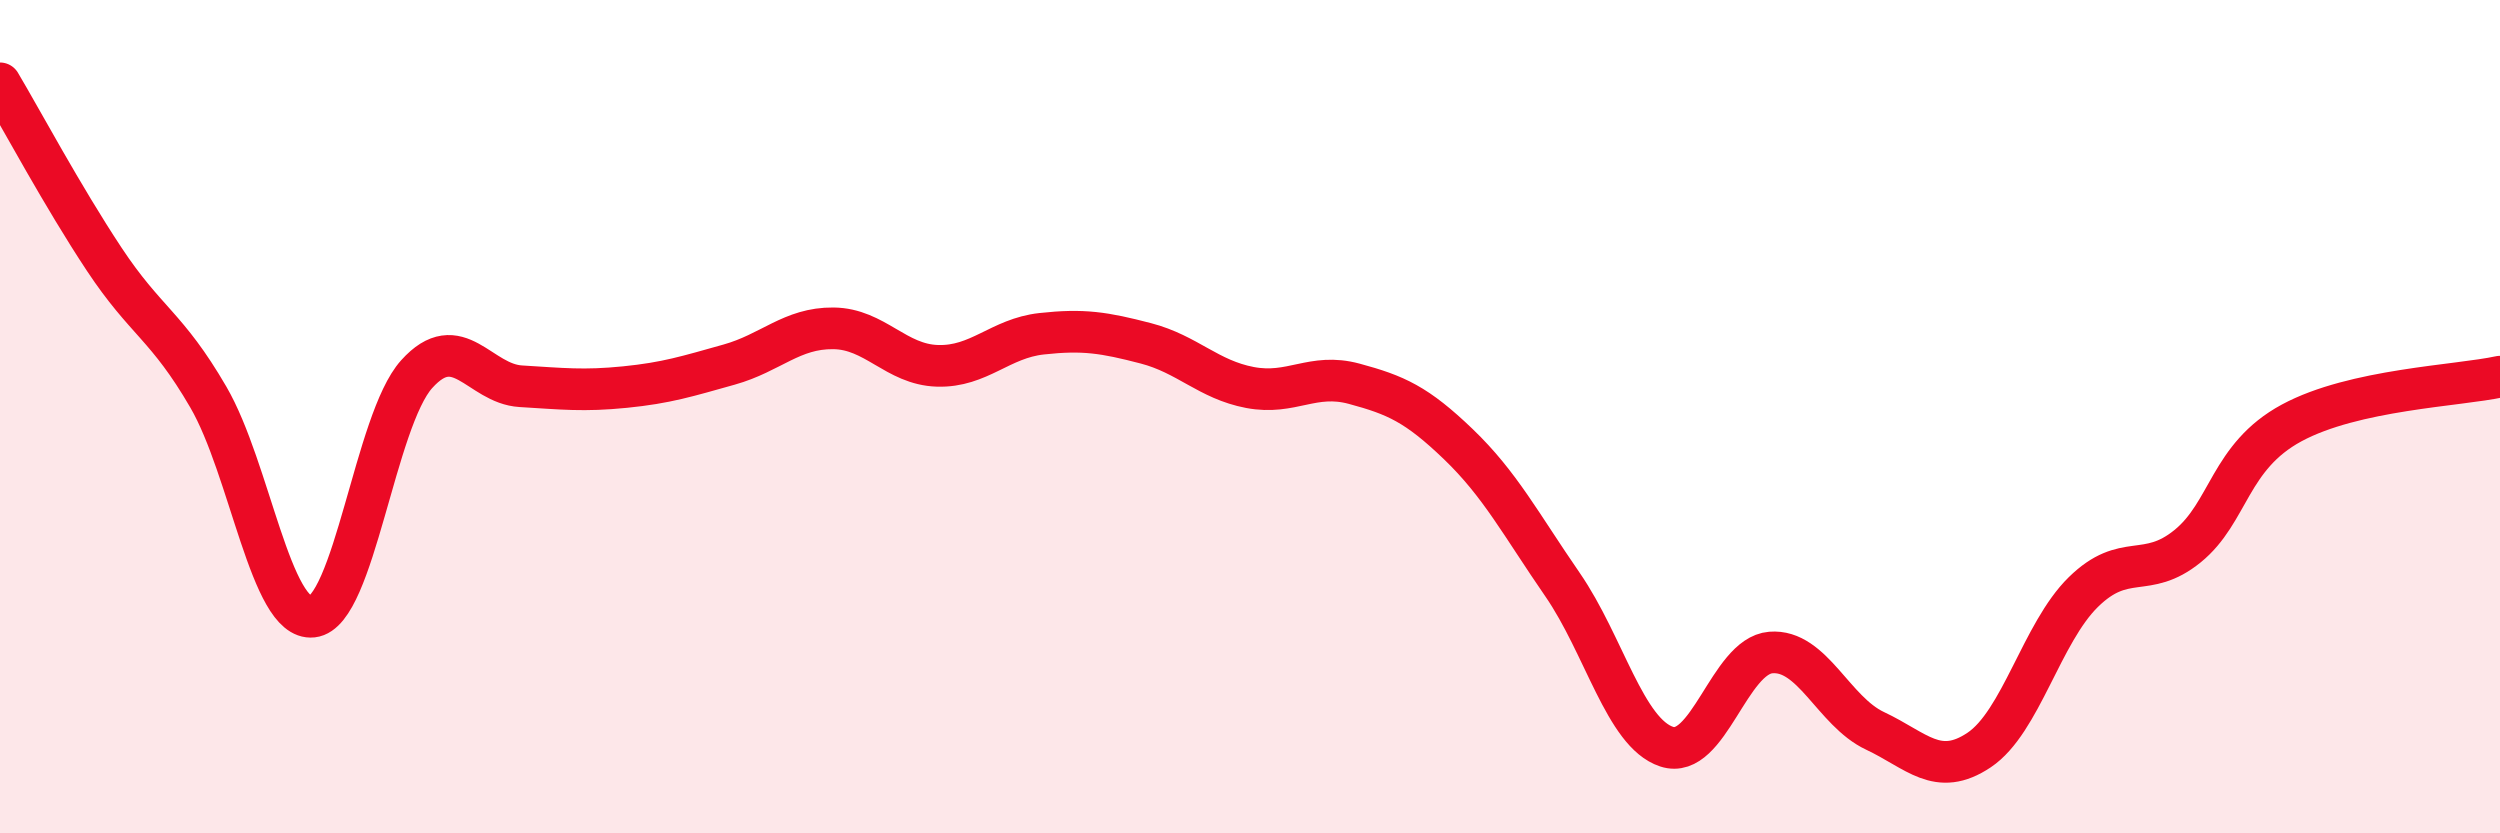 
    <svg width="60" height="20" viewBox="0 0 60 20" xmlns="http://www.w3.org/2000/svg">
      <path
        d="M 0,2 C 0.5,2.84 1.5,4.71 2.5,6.22 C 3.5,7.73 4,7.81 5,9.53 C 6,11.25 6.5,14.91 7.5,14.8 C 8.5,14.69 9,10.09 10,8.98 C 11,7.87 11.5,9.21 12.5,9.27 C 13.5,9.33 14,9.39 15,9.29 C 16,9.19 16.5,9.03 17.5,8.75 C 18.5,8.47 19,7.87 20,7.88 C 21,7.89 21.5,8.75 22.5,8.78 C 23.5,8.81 24,8.12 25,8.01 C 26,7.9 26.5,7.98 27.5,8.24 C 28.5,8.5 29,9.11 30,9.3 C 31,9.49 31.5,8.94 32.5,9.21 C 33.5,9.48 34,9.7 35,10.66 C 36,11.62 36.5,12.58 37.5,14.03 C 38.5,15.48 39,17.59 40,17.92 C 41,18.25 41.5,15.74 42.5,15.66 C 43.5,15.58 44,17.07 45,17.54 C 46,18.01 46.5,18.67 47.5,18 C 48.5,17.33 49,15.19 50,14.21 C 51,13.23 51.5,13.92 52.5,13.11 C 53.5,12.3 53.5,10.96 55,10.15 C 56.5,9.34 59,9.26 60,9.04L60 20L0 20Z"
        fill="#EB0A25"
        opacity="0.1"
        stroke-linecap="round"
        stroke-linejoin="round"
      />
      <path
        d="M 0,2 C 0.5,2.84 1.5,4.71 2.5,6.22 C 3.5,7.73 4,7.81 5,9.53 C 6,11.25 6.5,14.91 7.5,14.8 C 8.5,14.69 9,10.09 10,8.98 C 11,7.87 11.5,9.21 12.5,9.27 C 13.5,9.33 14,9.39 15,9.29 C 16,9.19 16.5,9.03 17.5,8.75 C 18.5,8.47 19,7.87 20,7.88 C 21,7.89 21.5,8.75 22.5,8.78 C 23.5,8.81 24,8.12 25,8.01 C 26,7.9 26.5,7.98 27.5,8.24 C 28.5,8.5 29,9.11 30,9.3 C 31,9.49 31.5,8.94 32.5,9.21 C 33.5,9.48 34,9.7 35,10.66 C 36,11.62 36.5,12.58 37.5,14.03 C 38.5,15.48 39,17.59 40,17.92 C 41,18.25 41.5,15.74 42.5,15.66 C 43.5,15.58 44,17.07 45,17.54 C 46,18.01 46.5,18.67 47.5,18 C 48.5,17.33 49,15.19 50,14.21 C 51,13.23 51.5,13.92 52.5,13.11 C 53.5,12.3 53.5,10.96 55,10.15 C 56.5,9.34 59,9.26 60,9.04"
        stroke="#EB0A25"
        stroke-width="1"
        fill="none"
        stroke-linecap="round"
        stroke-linejoin="round"
      />
    </svg>
  